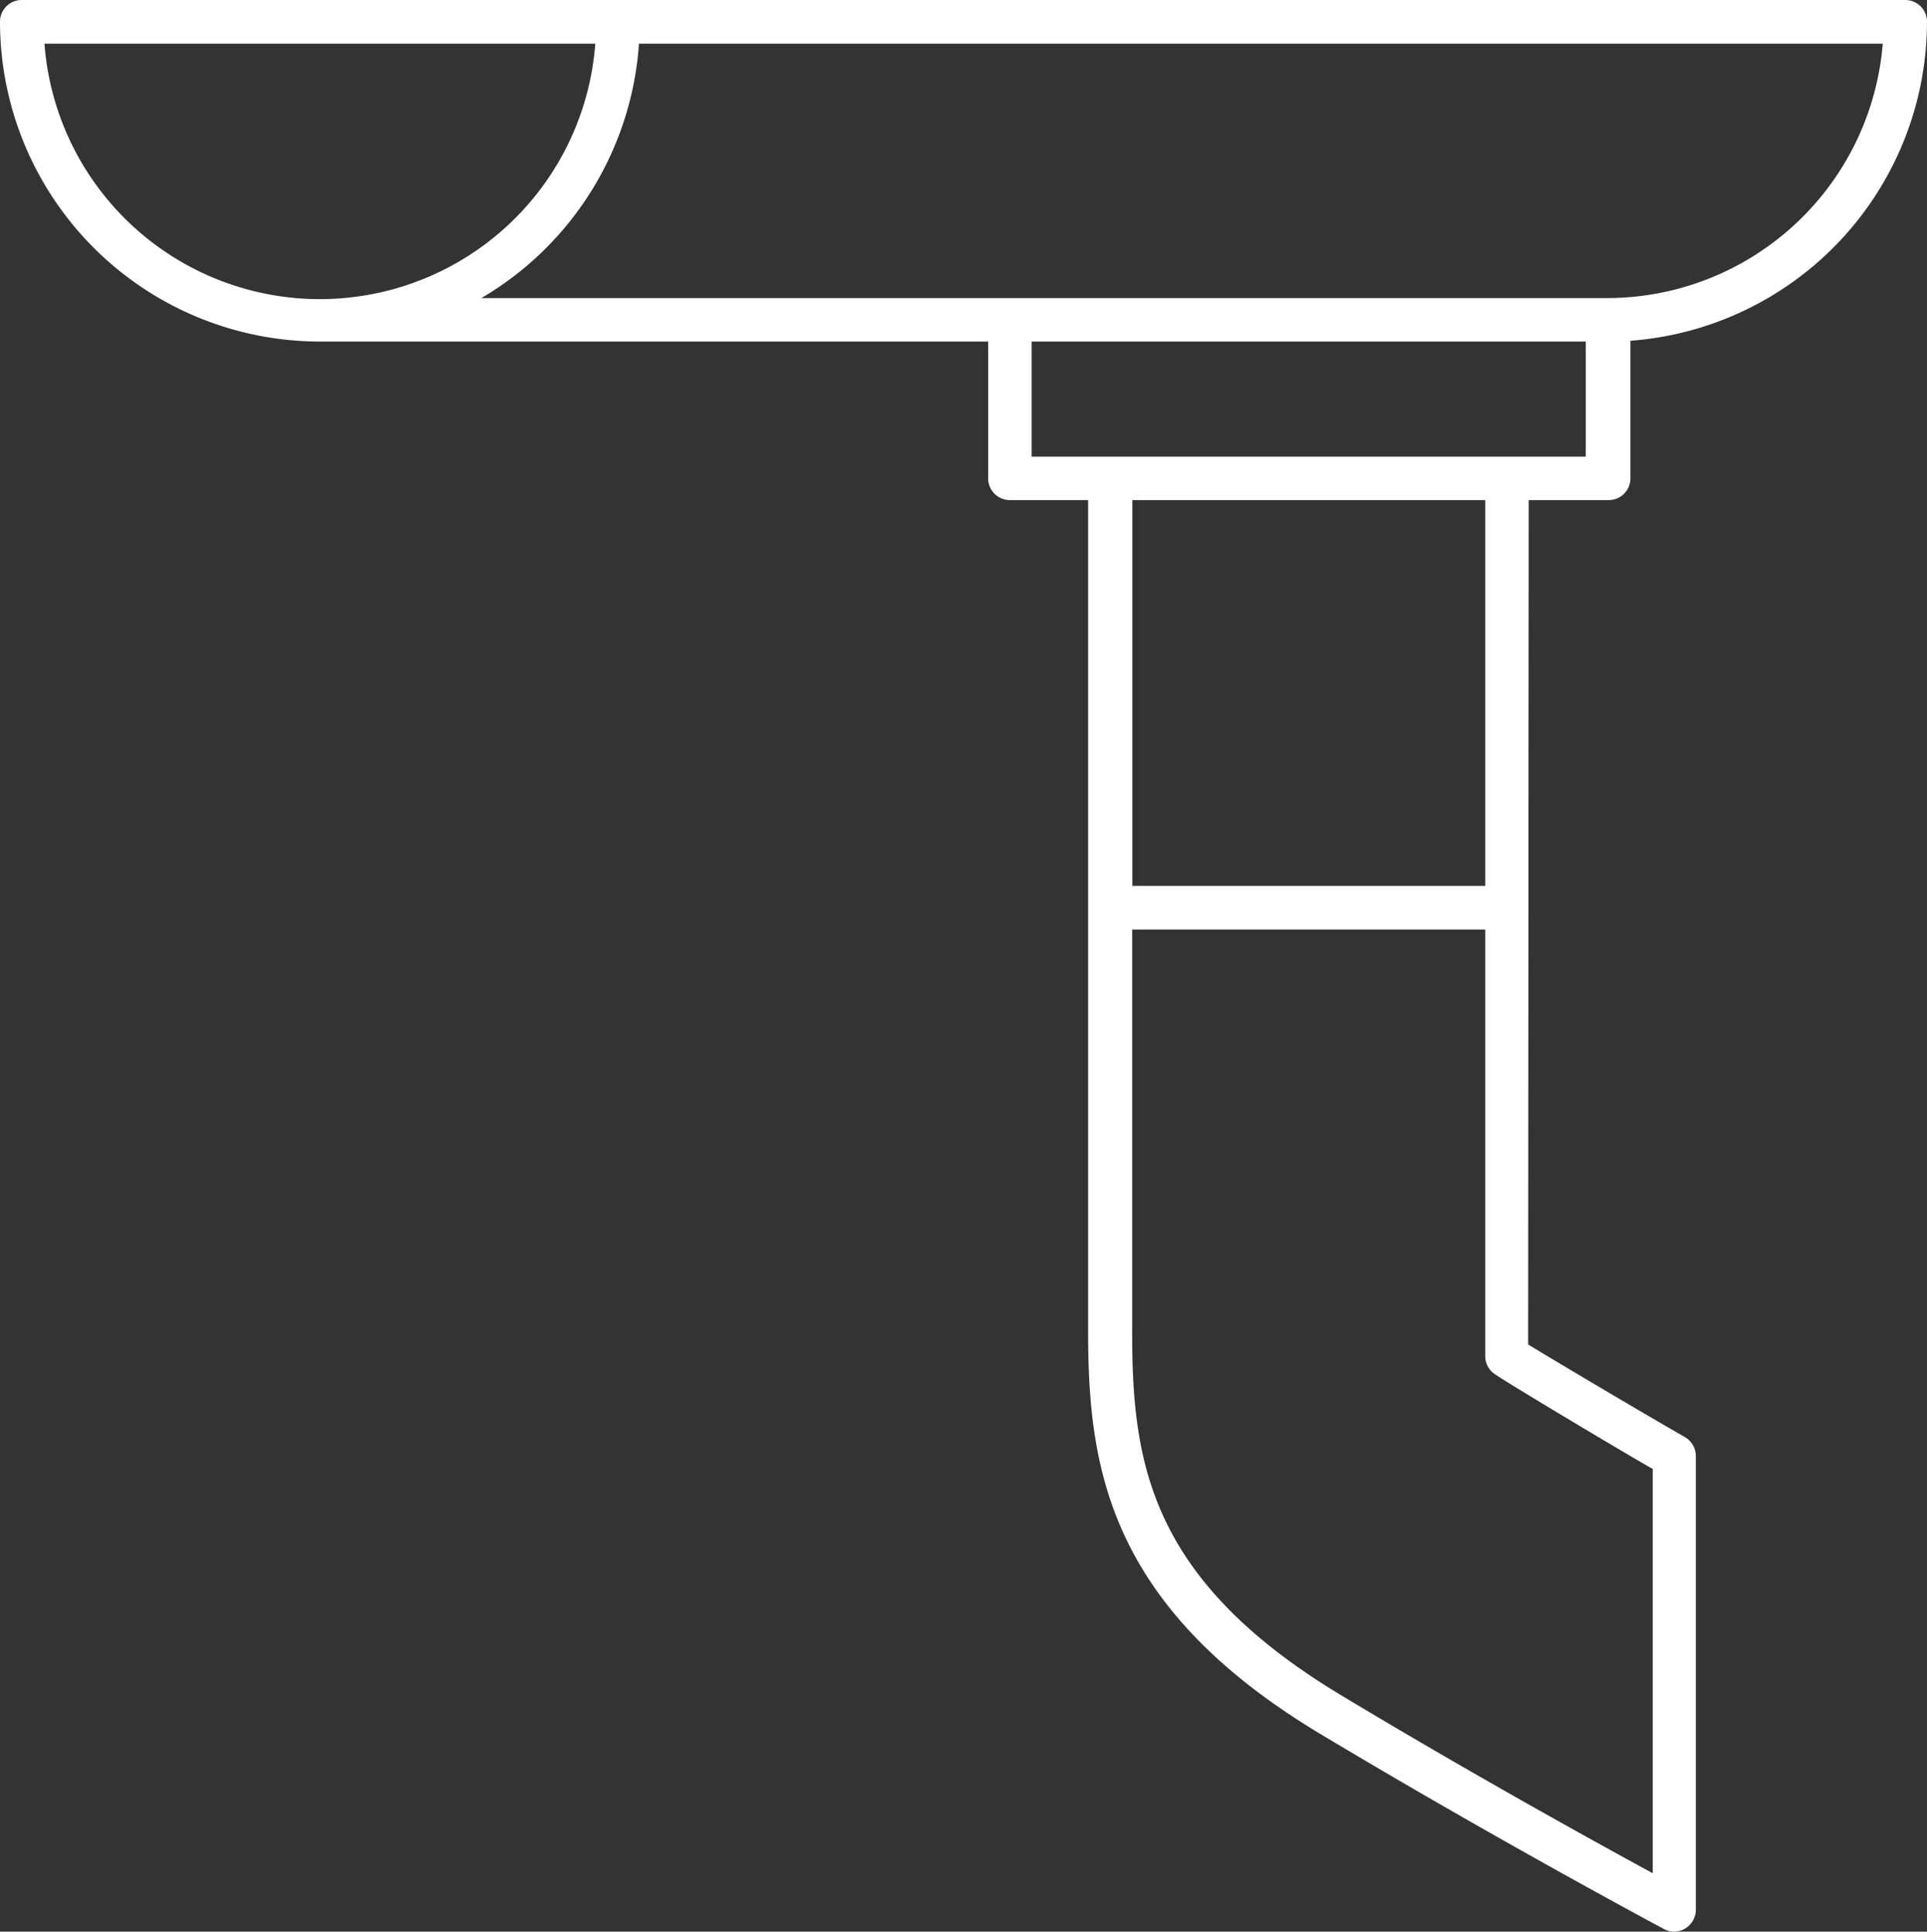 <svg xmlns="http://www.w3.org/2000/svg" viewBox="0 0 99.28 99.54"><rect x="0" y="0" width="99.28" height="99.54" fill="#333333" stroke="none"/><defs><style>.cls-1{fill:#fff;}</style></defs><g id="Layer_2" data-name="Layer 2"><g id="Layer_2-2" data-name="Layer 2"><path class="cls-1" d="M78.76,25.77h4.07A1.12,1.12,0,0,0,84,24.65V17.56A16.51,16.51,0,0,0,99.28,1.12,1.12,1.12,0,0,0,98.16,0h-97A1.12,1.12,0,0,0,0,1.12,16.49,16.49,0,0,0,16.48,17.6H50.91v7A1.12,1.12,0,0,0,52,25.77h4.06V68.53c0,6.88.9,14.16,11.91,20.79,8,4.8,15.6,8.93,17.75,10.08a1.08,1.08,0,0,0,.53.14,1.13,1.13,0,0,0,1.12-1.13V75.05a1.14,1.14,0,0,0-.57-1c-2.54-1.45-7.83-4.61-8.07-4.77ZM2.29,2.25H30.67a14.23,14.23,0,0,1-28.38,0Zm30.63,0H97A14.26,14.26,0,0,1,82.8,15.36h-58A16.51,16.51,0,0,0,32.92,2.25ZM53.15,17.6H81.7v5.93H53.15Zm23.37,8.17V45.65H58.34V25.77ZM85.15,75.7V96.53c-3.22-1.75-9.49-5.22-16-9.14-10-6-10.83-12.11-10.82-18.85V47.9H76.52c0,9.43,0,21.59,0,22a1.11,1.11,0,0,0,.45.88C77.39,71.1,82.81,74.35,85.15,75.7Z"></path></g></g></svg>